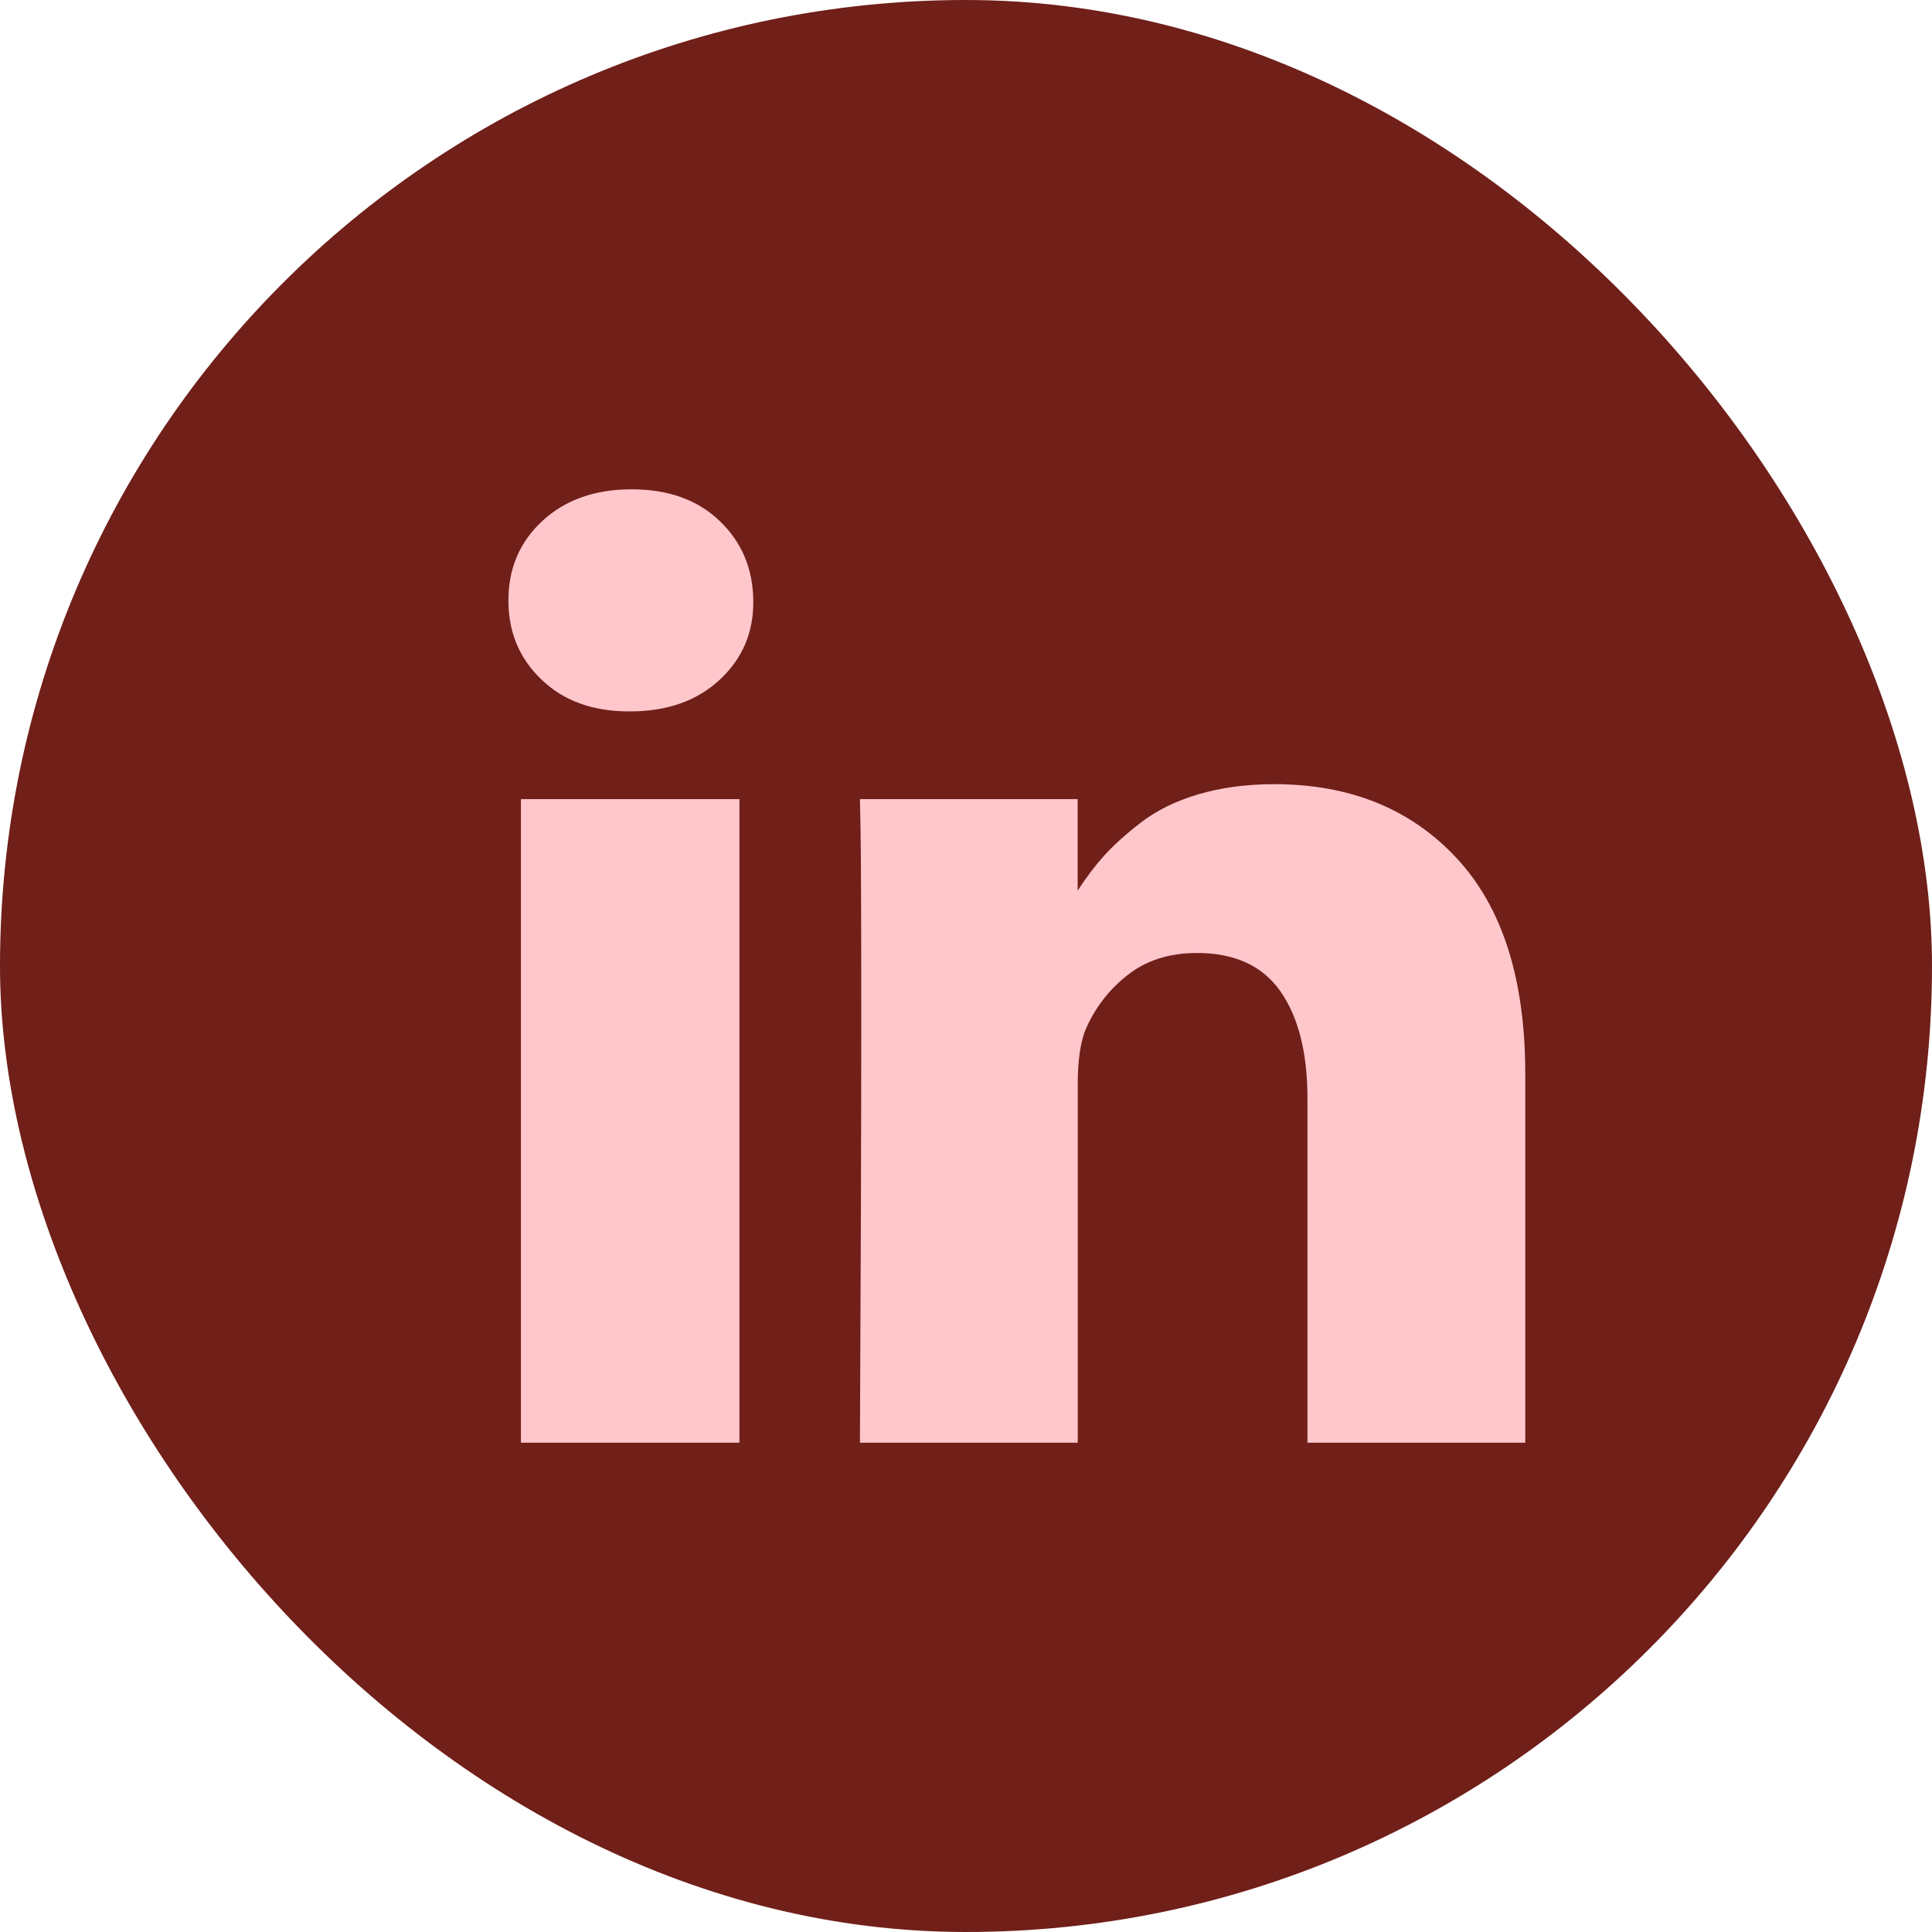 <svg width="19" height="19" viewBox="0 0 19 19" fill="none" xmlns="http://www.w3.org/2000/svg">
<rect width="19" height="19" rx="9.5" fill="#701F19"/>
<path d="M7.272 7.859H5.123V14.188H7.272V7.859Z" fill="#FFC7CC"/>
<path d="M14.323 8.437C13.872 7.954 13.275 7.712 12.533 7.712C12.259 7.712 12.011 7.745 11.787 7.811C11.563 7.877 11.375 7.97 11.22 8.089C11.066 8.208 10.944 8.319 10.853 8.421C10.766 8.518 10.681 8.631 10.598 8.759V7.859H8.457L8.463 8.165C8.467 8.37 8.47 9 8.47 10.056C8.47 11.112 8.465 12.489 8.457 14.188H10.599V10.656C10.599 10.439 10.623 10.267 10.67 10.139C10.762 9.921 10.899 9.739 11.084 9.593C11.268 9.446 11.497 9.372 11.771 9.372C12.144 9.372 12.419 9.499 12.594 9.752C12.77 10.005 12.858 10.356 12.858 10.803V14.188H15V10.56C15 9.628 14.774 8.92 14.323 8.437V8.437Z" fill="#FFC7CC"/>
<path d="M6.211 4.812C5.85 4.812 5.559 4.916 5.335 5.122C5.111 5.329 5 5.589 5 5.904C5 6.22 5.108 6.475 5.325 6.683C5.542 6.892 5.829 6.996 6.184 6.996H6.197C6.562 6.996 6.856 6.892 7.08 6.683C7.303 6.475 7.413 6.215 7.408 5.904C7.404 5.589 7.293 5.329 7.076 5.122C6.86 4.915 6.571 4.812 6.211 4.812Z" fill="#FFC7CC"/>
</svg>
